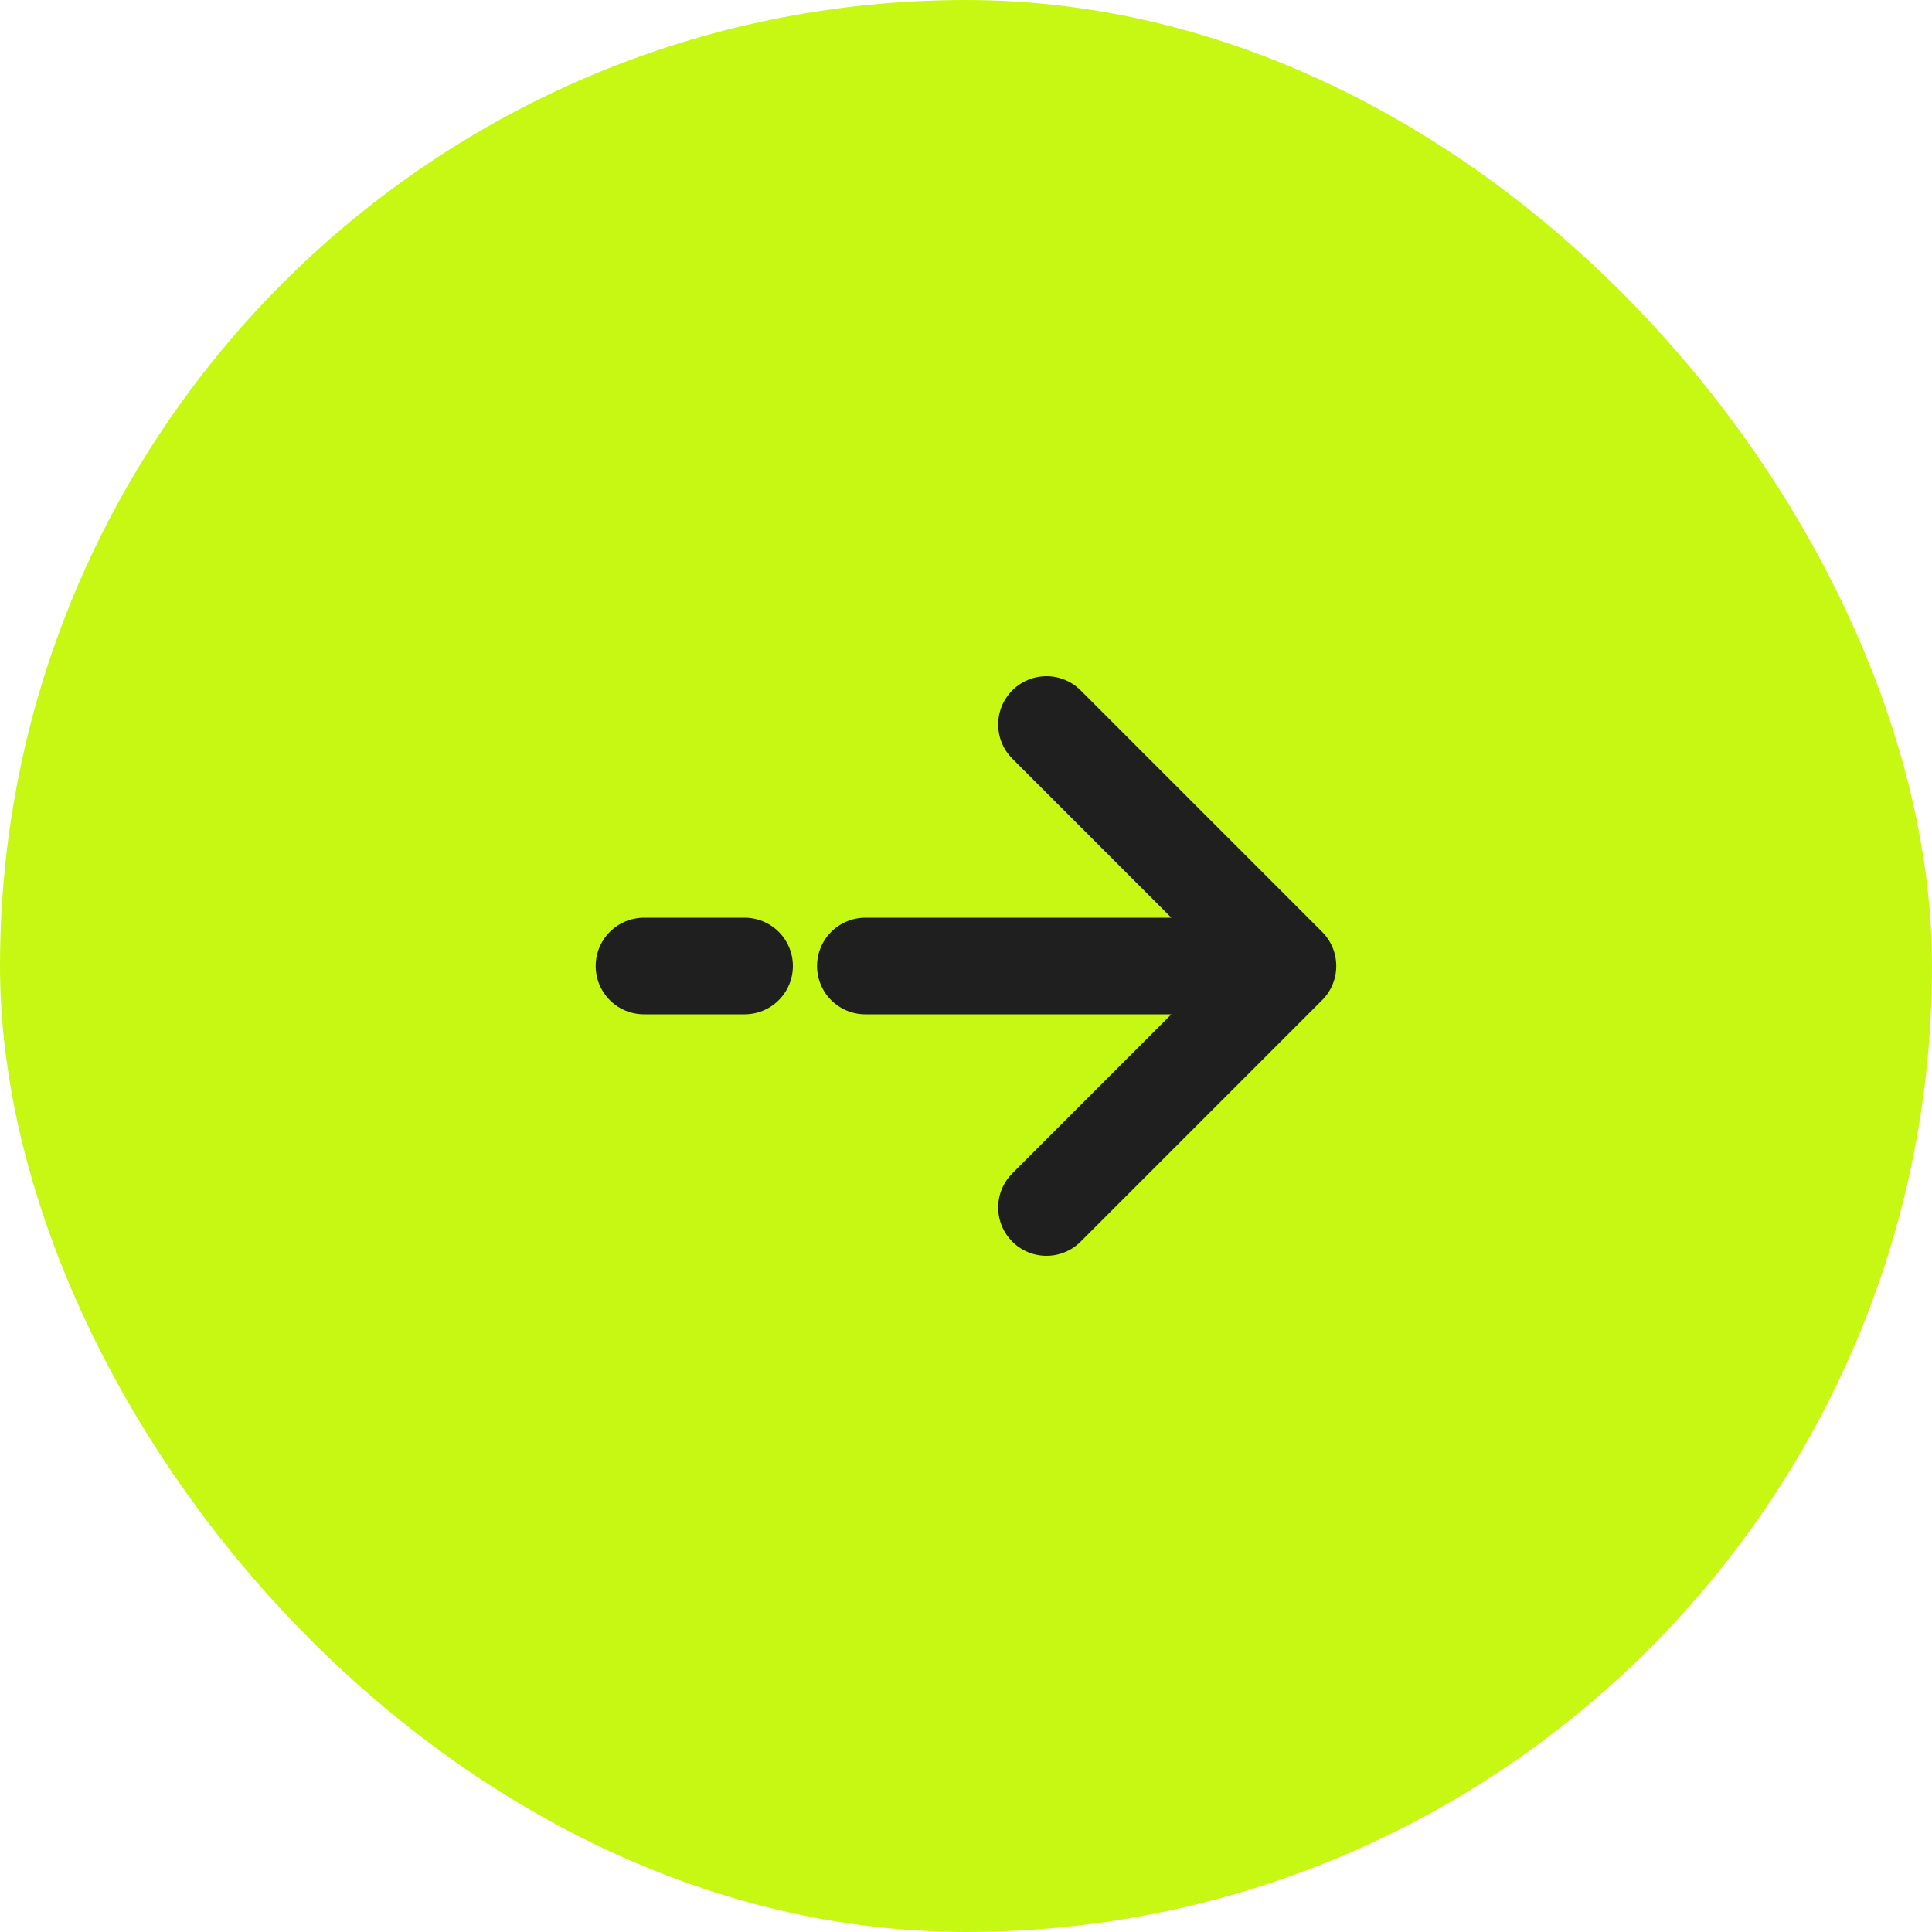 <svg width="40" height="40" viewBox="0 0 40 40" fill="none" xmlns="http://www.w3.org/2000/svg">
<rect width="40" height="40" rx="20" fill="#C7F814"/>
<path d="M26.666 20L21.666 15M26.666 20L21.666 25M26.666 20H17.916M13.333 20H15.416" stroke="#1F1F1F" stroke-width="2" stroke-linecap="round" stroke-linejoin="round"/>
</svg>

